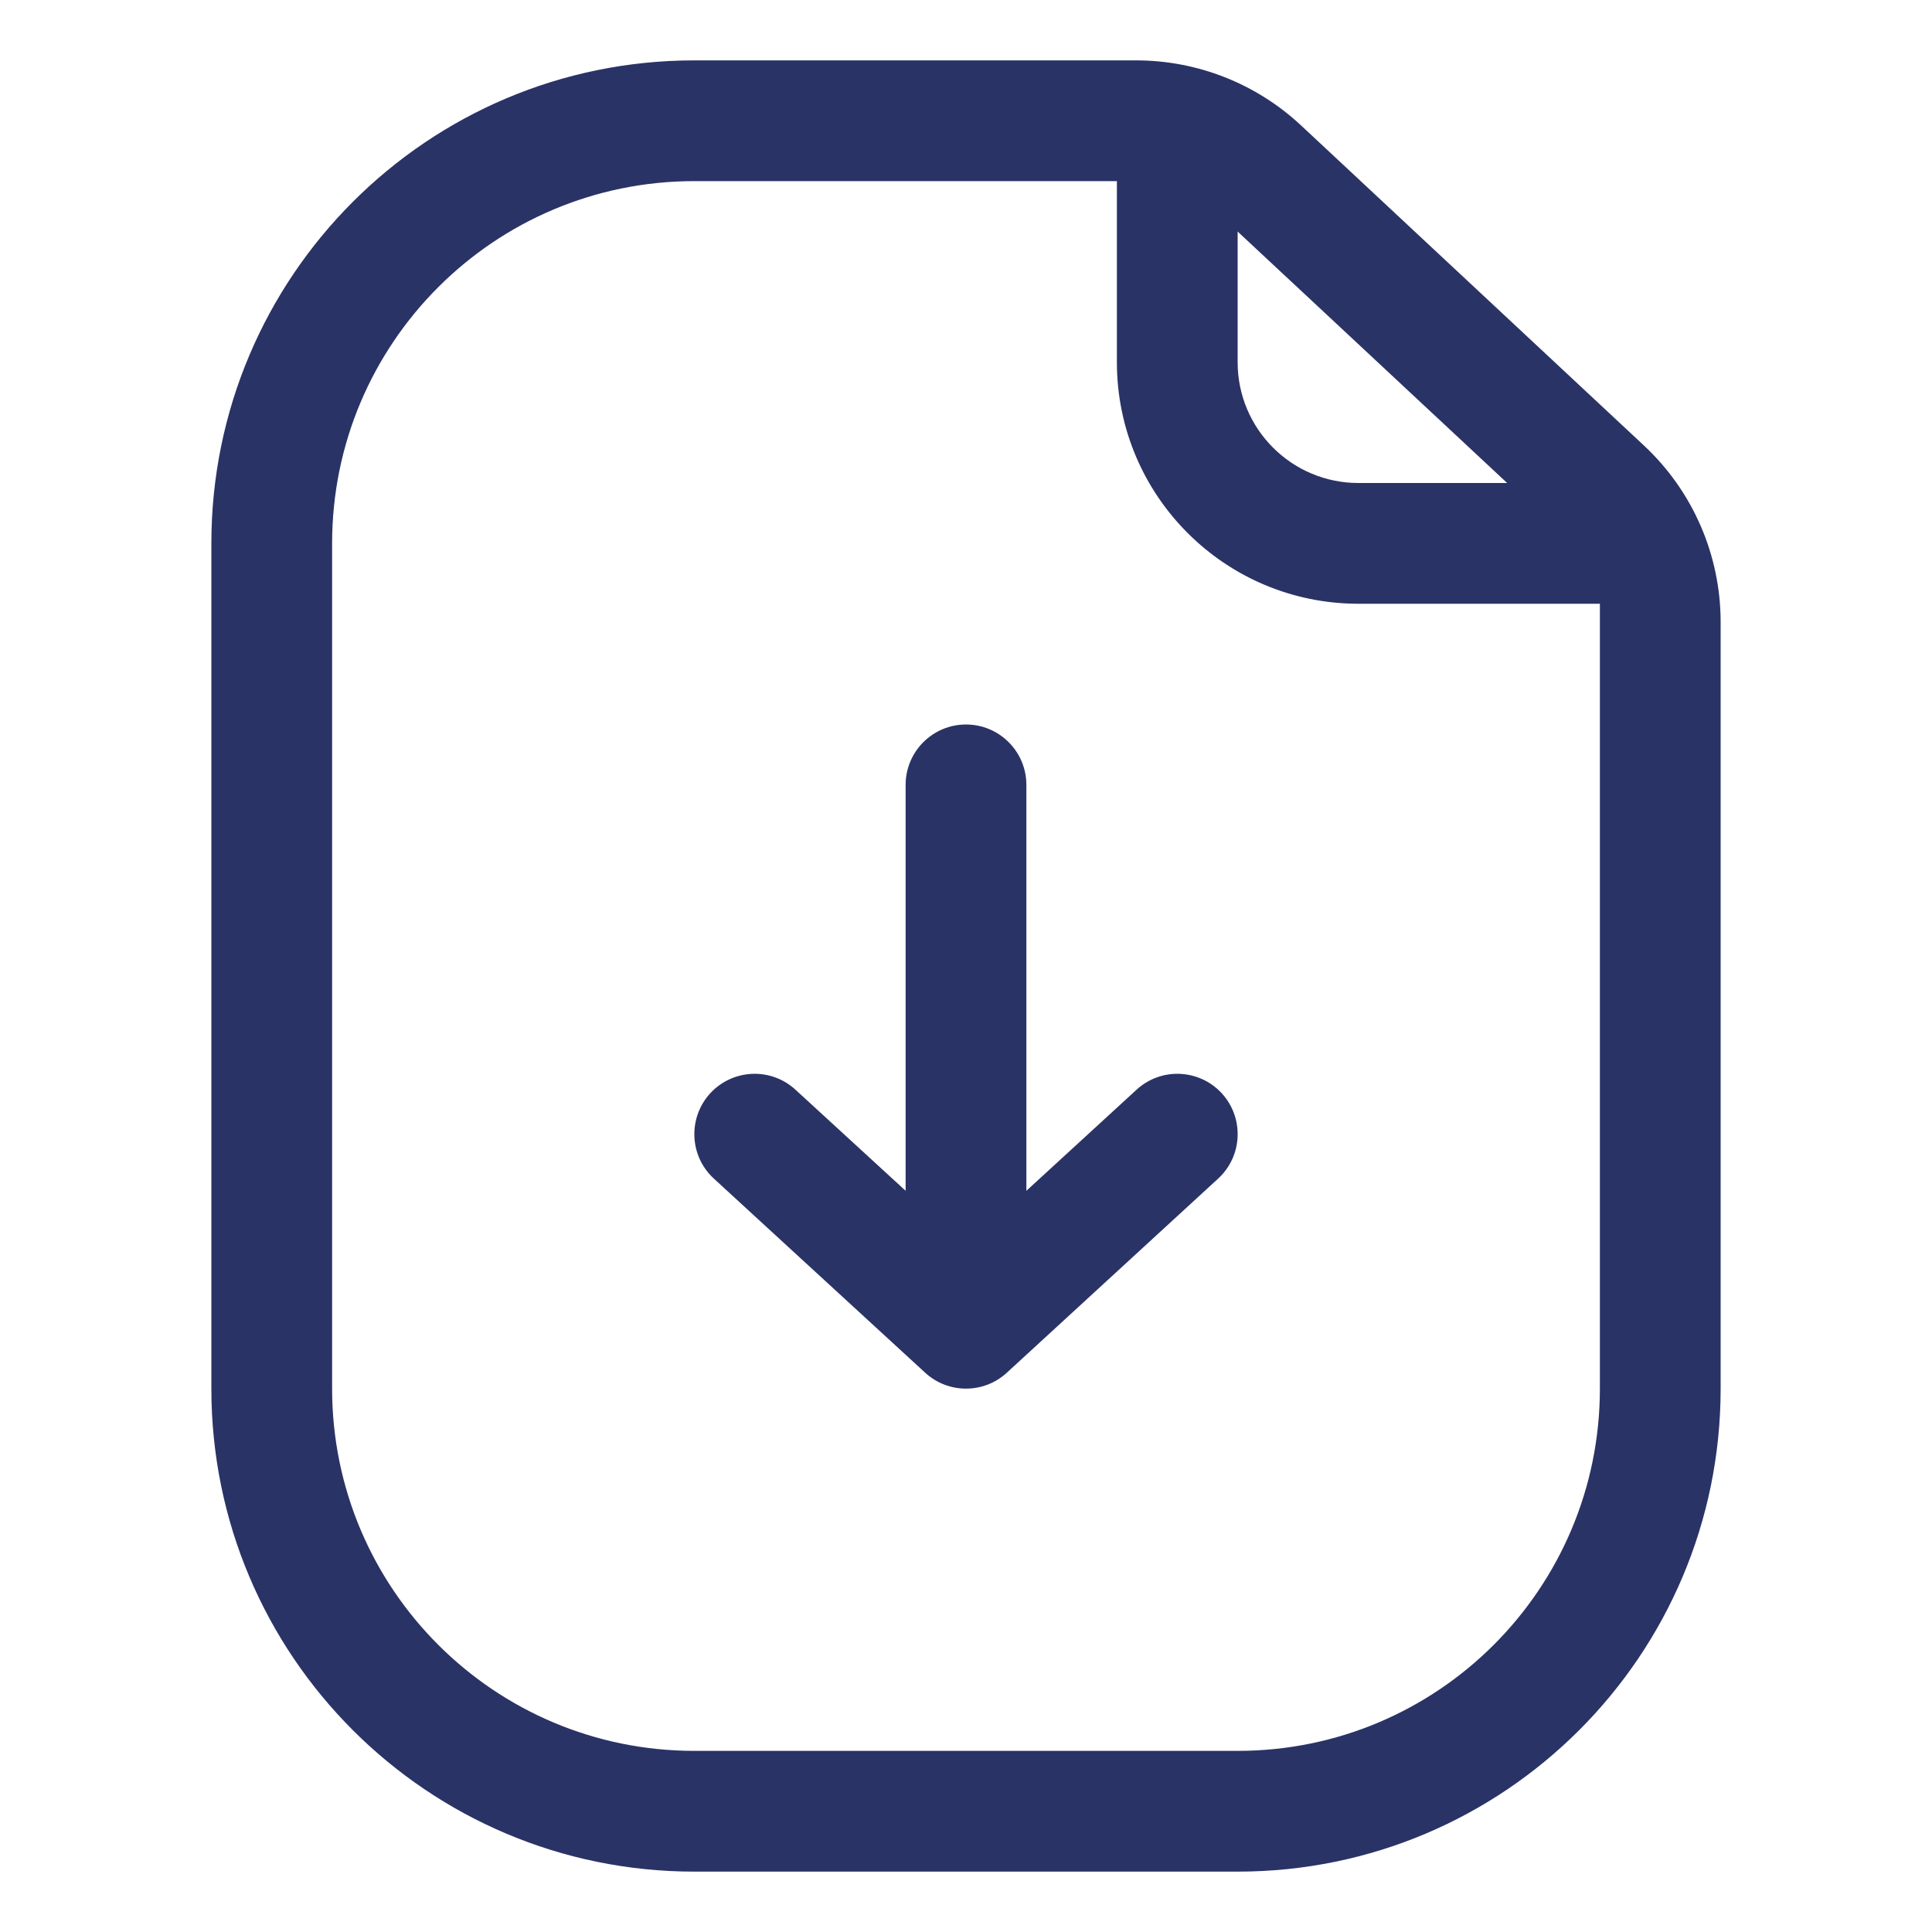 <svg width="20" height="20" viewBox="0 0 20 20" fill="none" xmlns="http://www.w3.org/2000/svg">
<g clip-path="url(#clip0_213_236)">
<path fill-rule="evenodd" clip-rule="evenodd" d="M2.188 5.625C2.188 2.864 4.426 0.625 7.188 0.625H11.761C12.394 0.625 13.004 0.865 13.467 1.297L17.018 4.612C17.525 5.085 17.812 5.747 17.812 6.44V14.375C17.812 17.136 15.574 19.375 12.812 19.375H7.188C4.426 19.375 2.188 17.136 2.188 14.375V5.625ZM7.188 1.875C5.116 1.875 3.438 3.554 3.438 5.625V14.375C3.438 16.446 5.116 18.125 7.188 18.125H12.812C14.884 18.125 16.562 16.446 16.562 14.375V6.25H14.062C12.682 6.25 11.562 5.131 11.562 3.75V1.875H7.188ZM12.812 2.397L15.602 5H14.062C13.372 5 12.812 4.44 12.812 3.75V2.397Z" fill="#2A3366"/>
<path d="M7.39 12.201C7.136 11.968 7.119 11.573 7.352 11.318C7.586 11.064 7.981 11.047 8.235 11.281L9.375 12.327V8.125C9.375 7.78 9.655 7.5 10 7.5C10.345 7.5 10.625 7.78 10.625 8.125V12.327L11.765 11.281C12.019 11.047 12.414 11.064 12.648 11.318C12.881 11.573 12.864 11.968 12.61 12.201L10.423 14.21C10.184 14.43 9.816 14.43 9.577 14.21L7.39 12.201Z" fill="#2A3366"/>
</g>
<defs>
<clipPath id="clip0_213_236">
<rect width="20" height="20" fill="white"/>
</clipPath>
</defs>
</svg>
